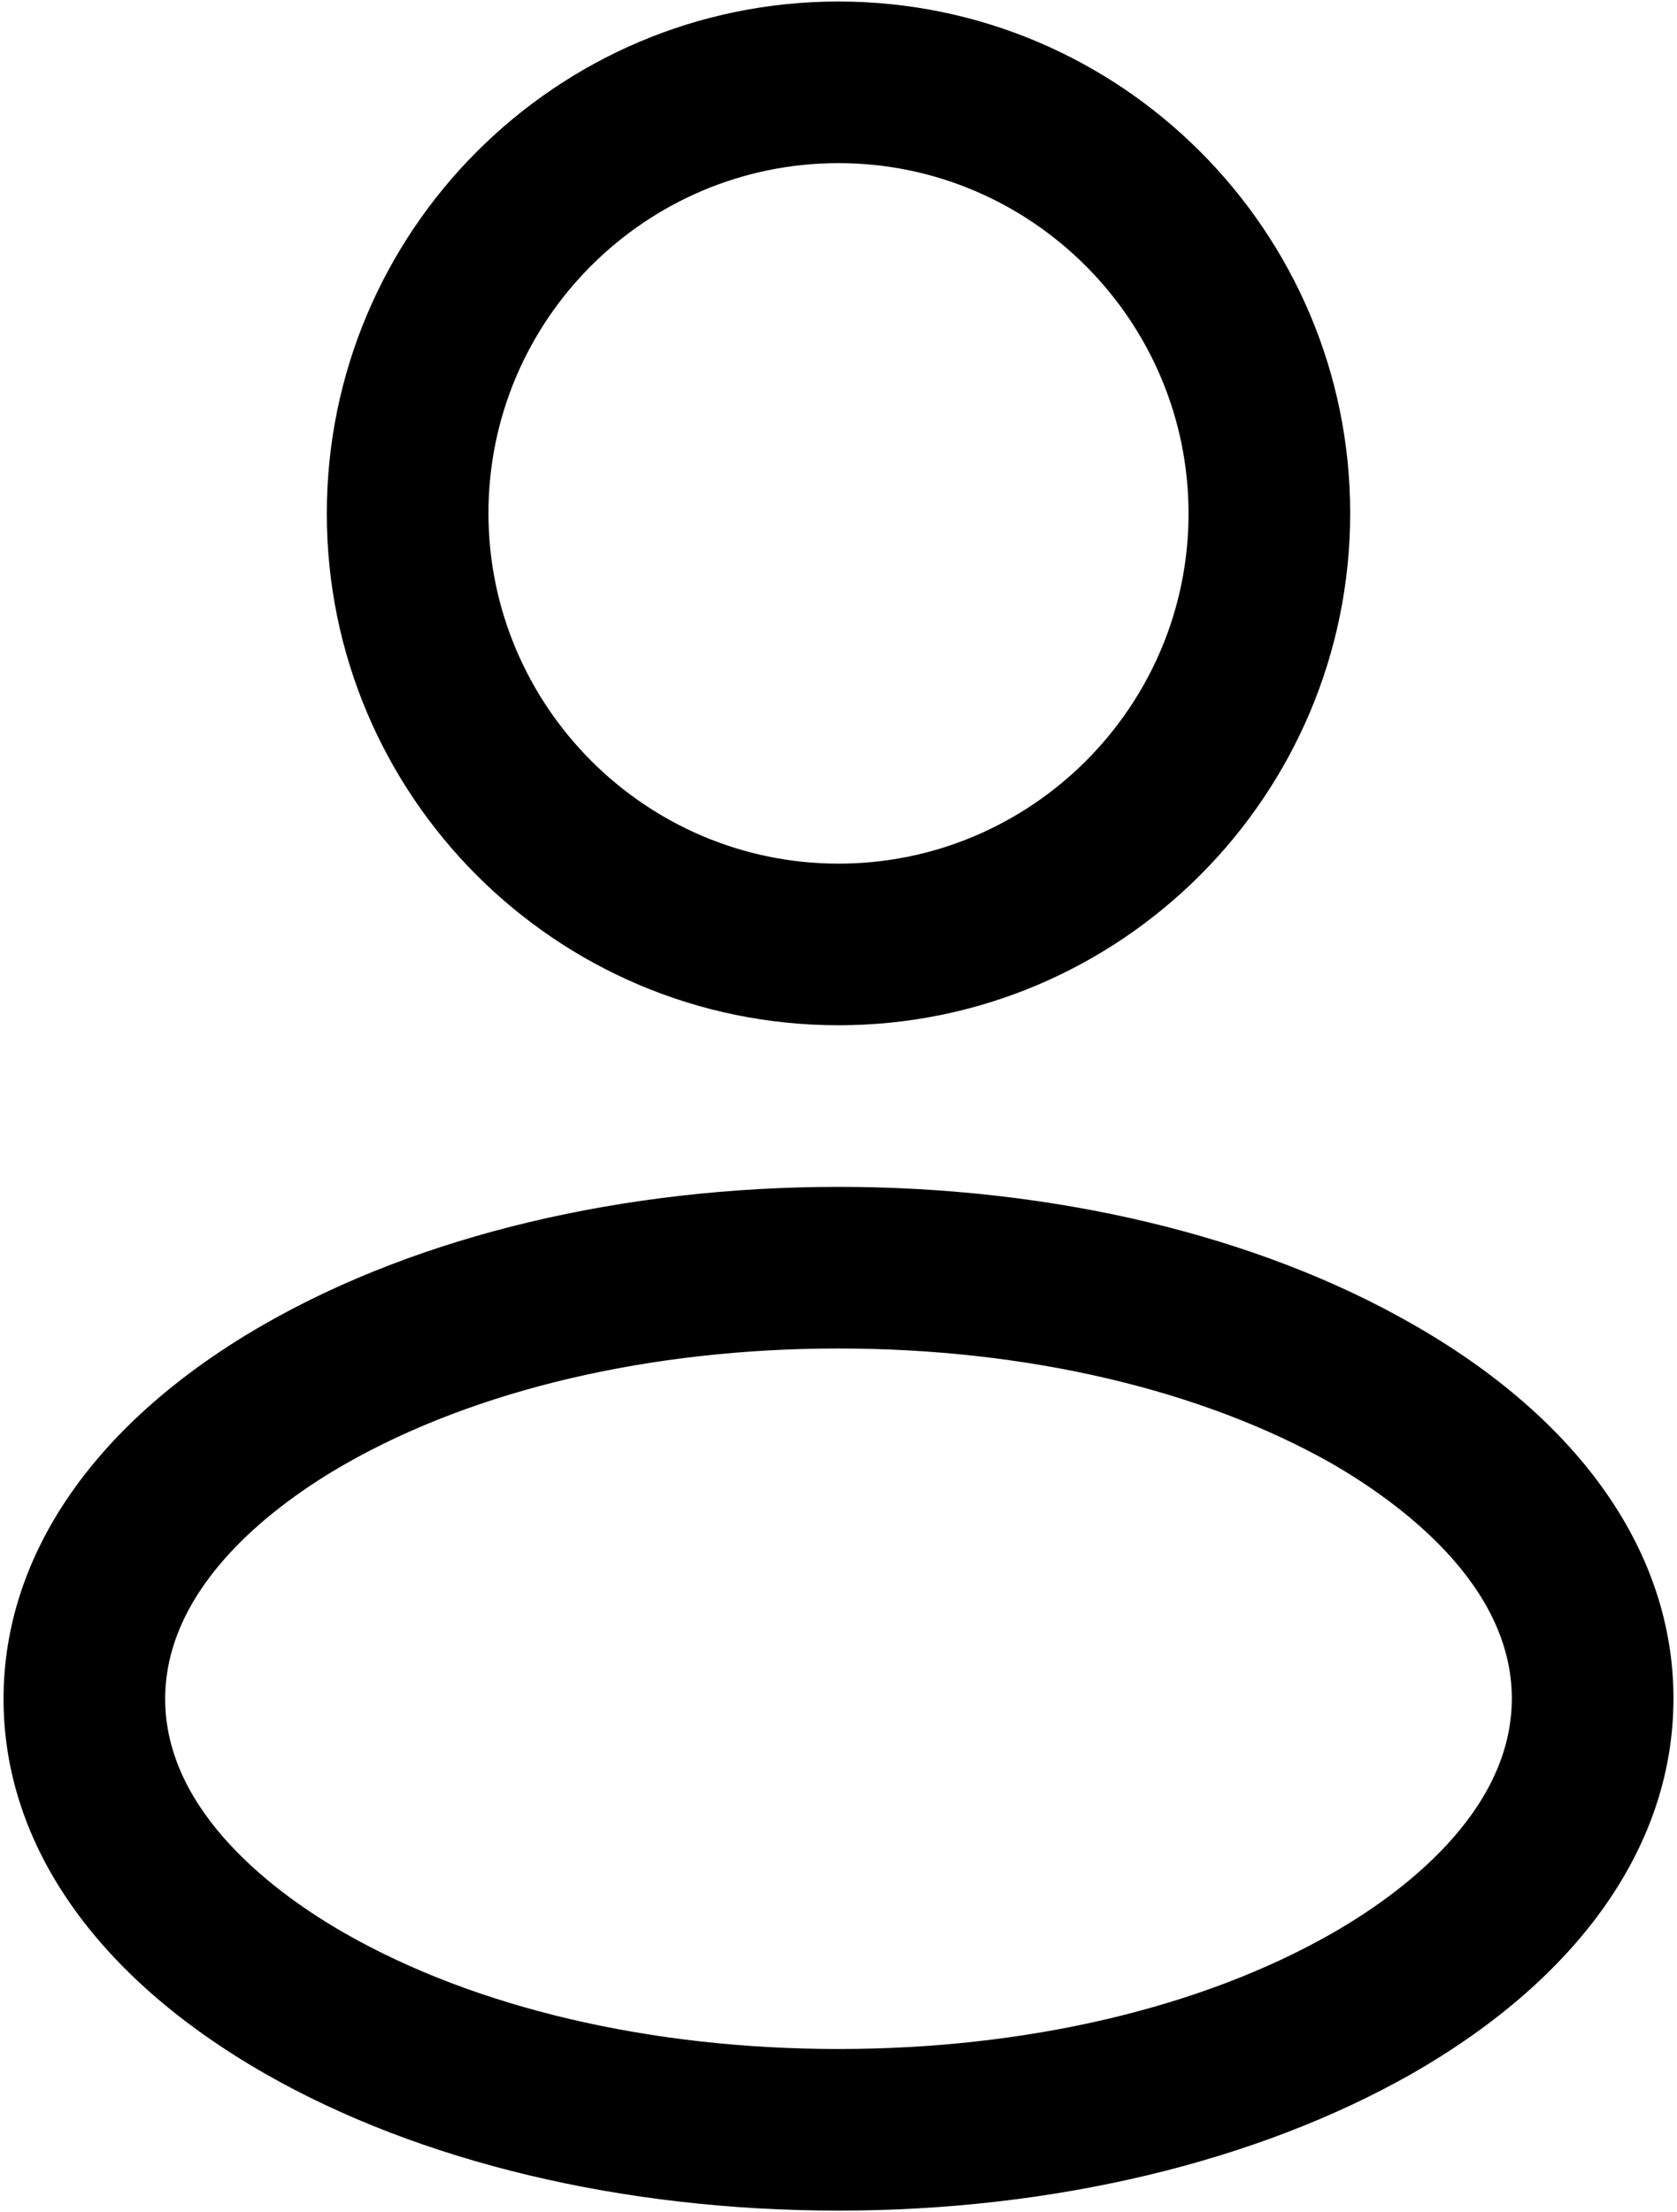 <svg xmlns="http://www.w3.org/2000/svg" viewBox="0 0 332 438"><style></style><path class="usa" d="m166 203c-55.9 0-101.3-45.4-101.3-101.3 0-55.9 45.4-101.4 101.3-101.4 55.9 0 101.3 45.5 101.3 101.3 0 55.9-45.4 101.4-101.3 101.4zm0-170.7c-38.2 0-69.3 31.1-69.3 69.3 0 38.2 31.1 69.4 69.3 69.4 38.2 0 69.3-31.1 69.3-69.3 0-38.2-31.1-69.4-69.3-69.4zm0 405.4c-42.6 0-82.9-9.6-113.5-27.1-33.4-19.1-51.8-45.4-51.8-74.2 0-28.8 18.4-55.2 51.8-74.3 30.6-17.5 70.9-27.1 113.5-27.1 42.6 0 82.9 9.6 113.5 27.1 33.4 19 51.8 45.4 51.8 74.2 0 28.8-18.4 55.2-51.8 74.3-30.6 17.4-70.9 27.1-113.5 27.1zm0-170.7c-37.1 0-71.8 8.1-97.7 22.9-13.3 7.6-35.6 23.8-35.6 46.5 0 22.6 22.3 38.8 35.6 46.4 25.9 14.8 60.6 22.9 97.7 22.9 37.1 0 71.8-8.1 97.7-22.9 13.3-7.6 35.6-23.8 35.6-46.5 0-22.6-22.3-38.8-35.6-46.5-25.9-14.7-60.6-22.8-97.7-22.8z"></path></svg>